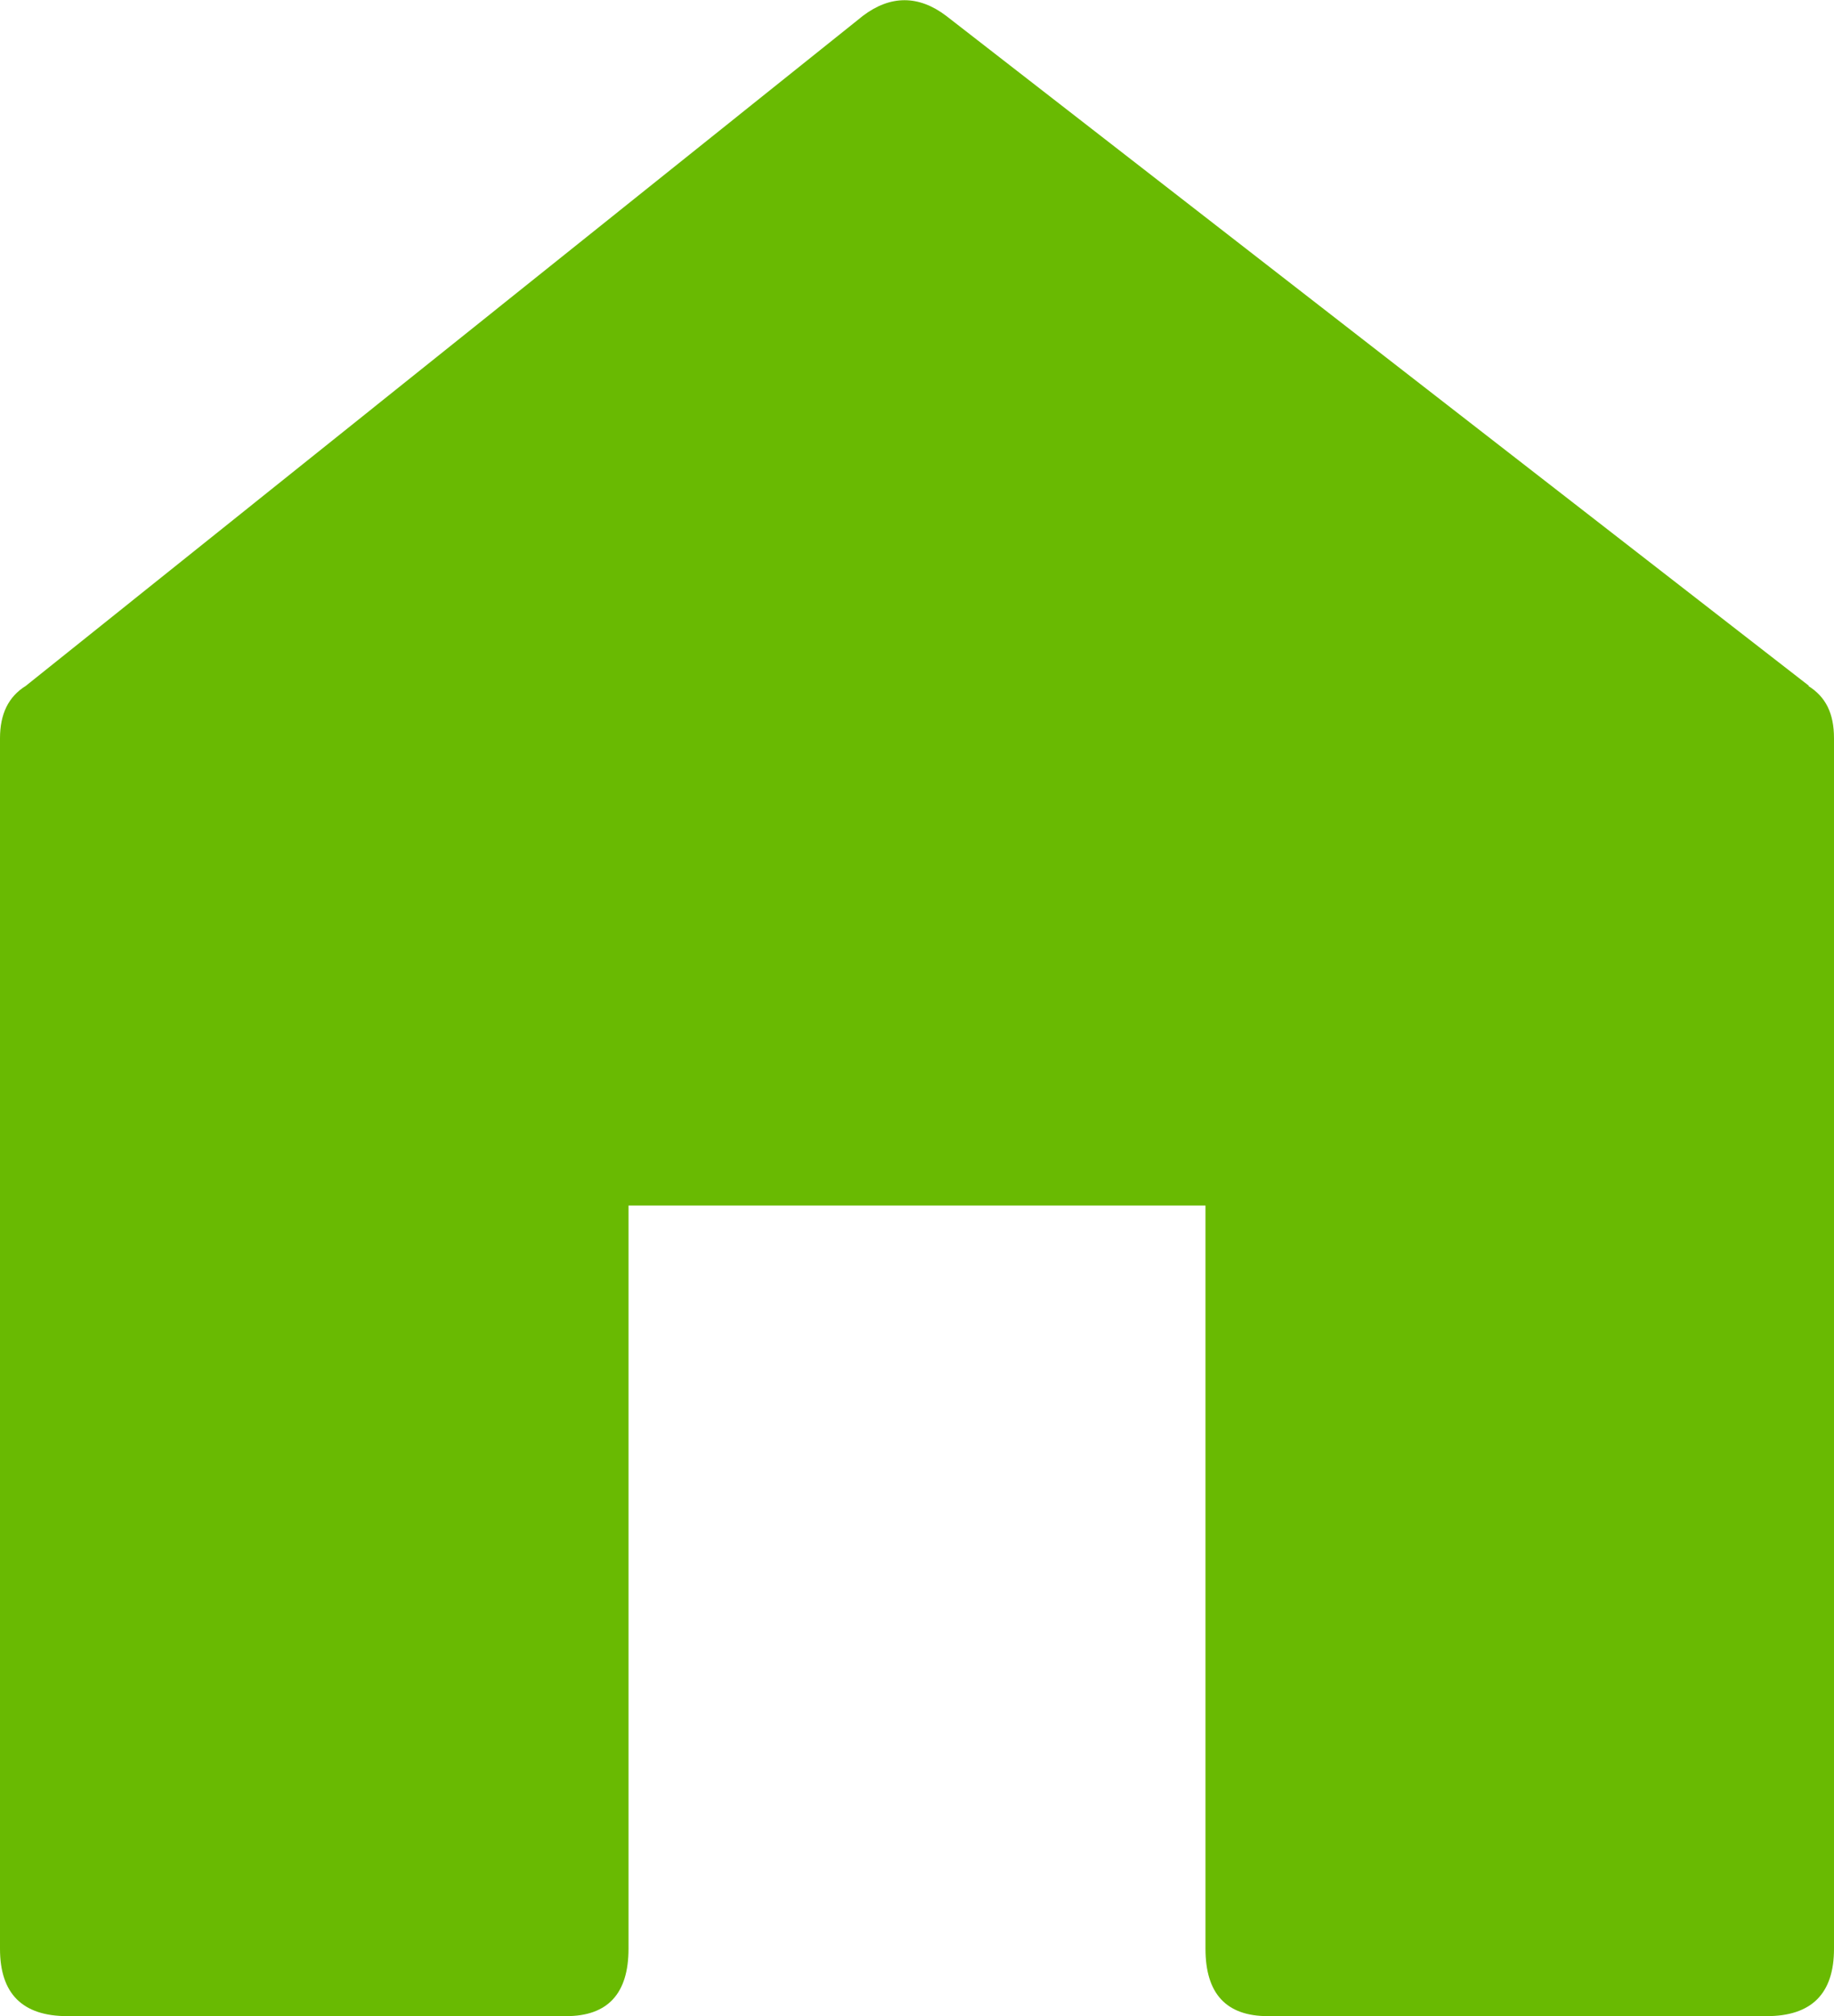 <?xml version="1.0" encoding="UTF-8"?>
<svg id="_图层_2" data-name="图层 2" xmlns="http://www.w3.org/2000/svg" xmlns:xlink="http://www.w3.org/1999/xlink" viewBox="0 0 22.06 24.25">
  <defs>
    <style>
      .cls-1 {
        clip-path: url(#clippath);
      }

      .cls-2 {
        fill: none;
      }

      .cls-3 {
        fill: #69ba02;
      }
    </style>
    <clipPath id="clippath">
      <rect class="cls-2" width="22.06" height="24.25"/>
    </clipPath>
  </defs>
  <g id="_图层_1-2" data-name="图层 1">
    <g class="cls-1">
      <path class="cls-3" d="M21.75,8.25c.21,.13,.31,.33,.31,.63v14.56c0,.54-.27,.81-.81,.81h-6c-.5,0-.75-.27-.75-.81V14.5H7.56v8.94c0,.54-.25,.81-.75,.81H.81c-.54,0-.81-.27-.81-.81V8.88c0-.29,.1-.5,.31-.63L10.38,.19c.33-.25,.67-.25,1,0l10.38,8.06Z"/>
    </g>
  </g>
</svg>